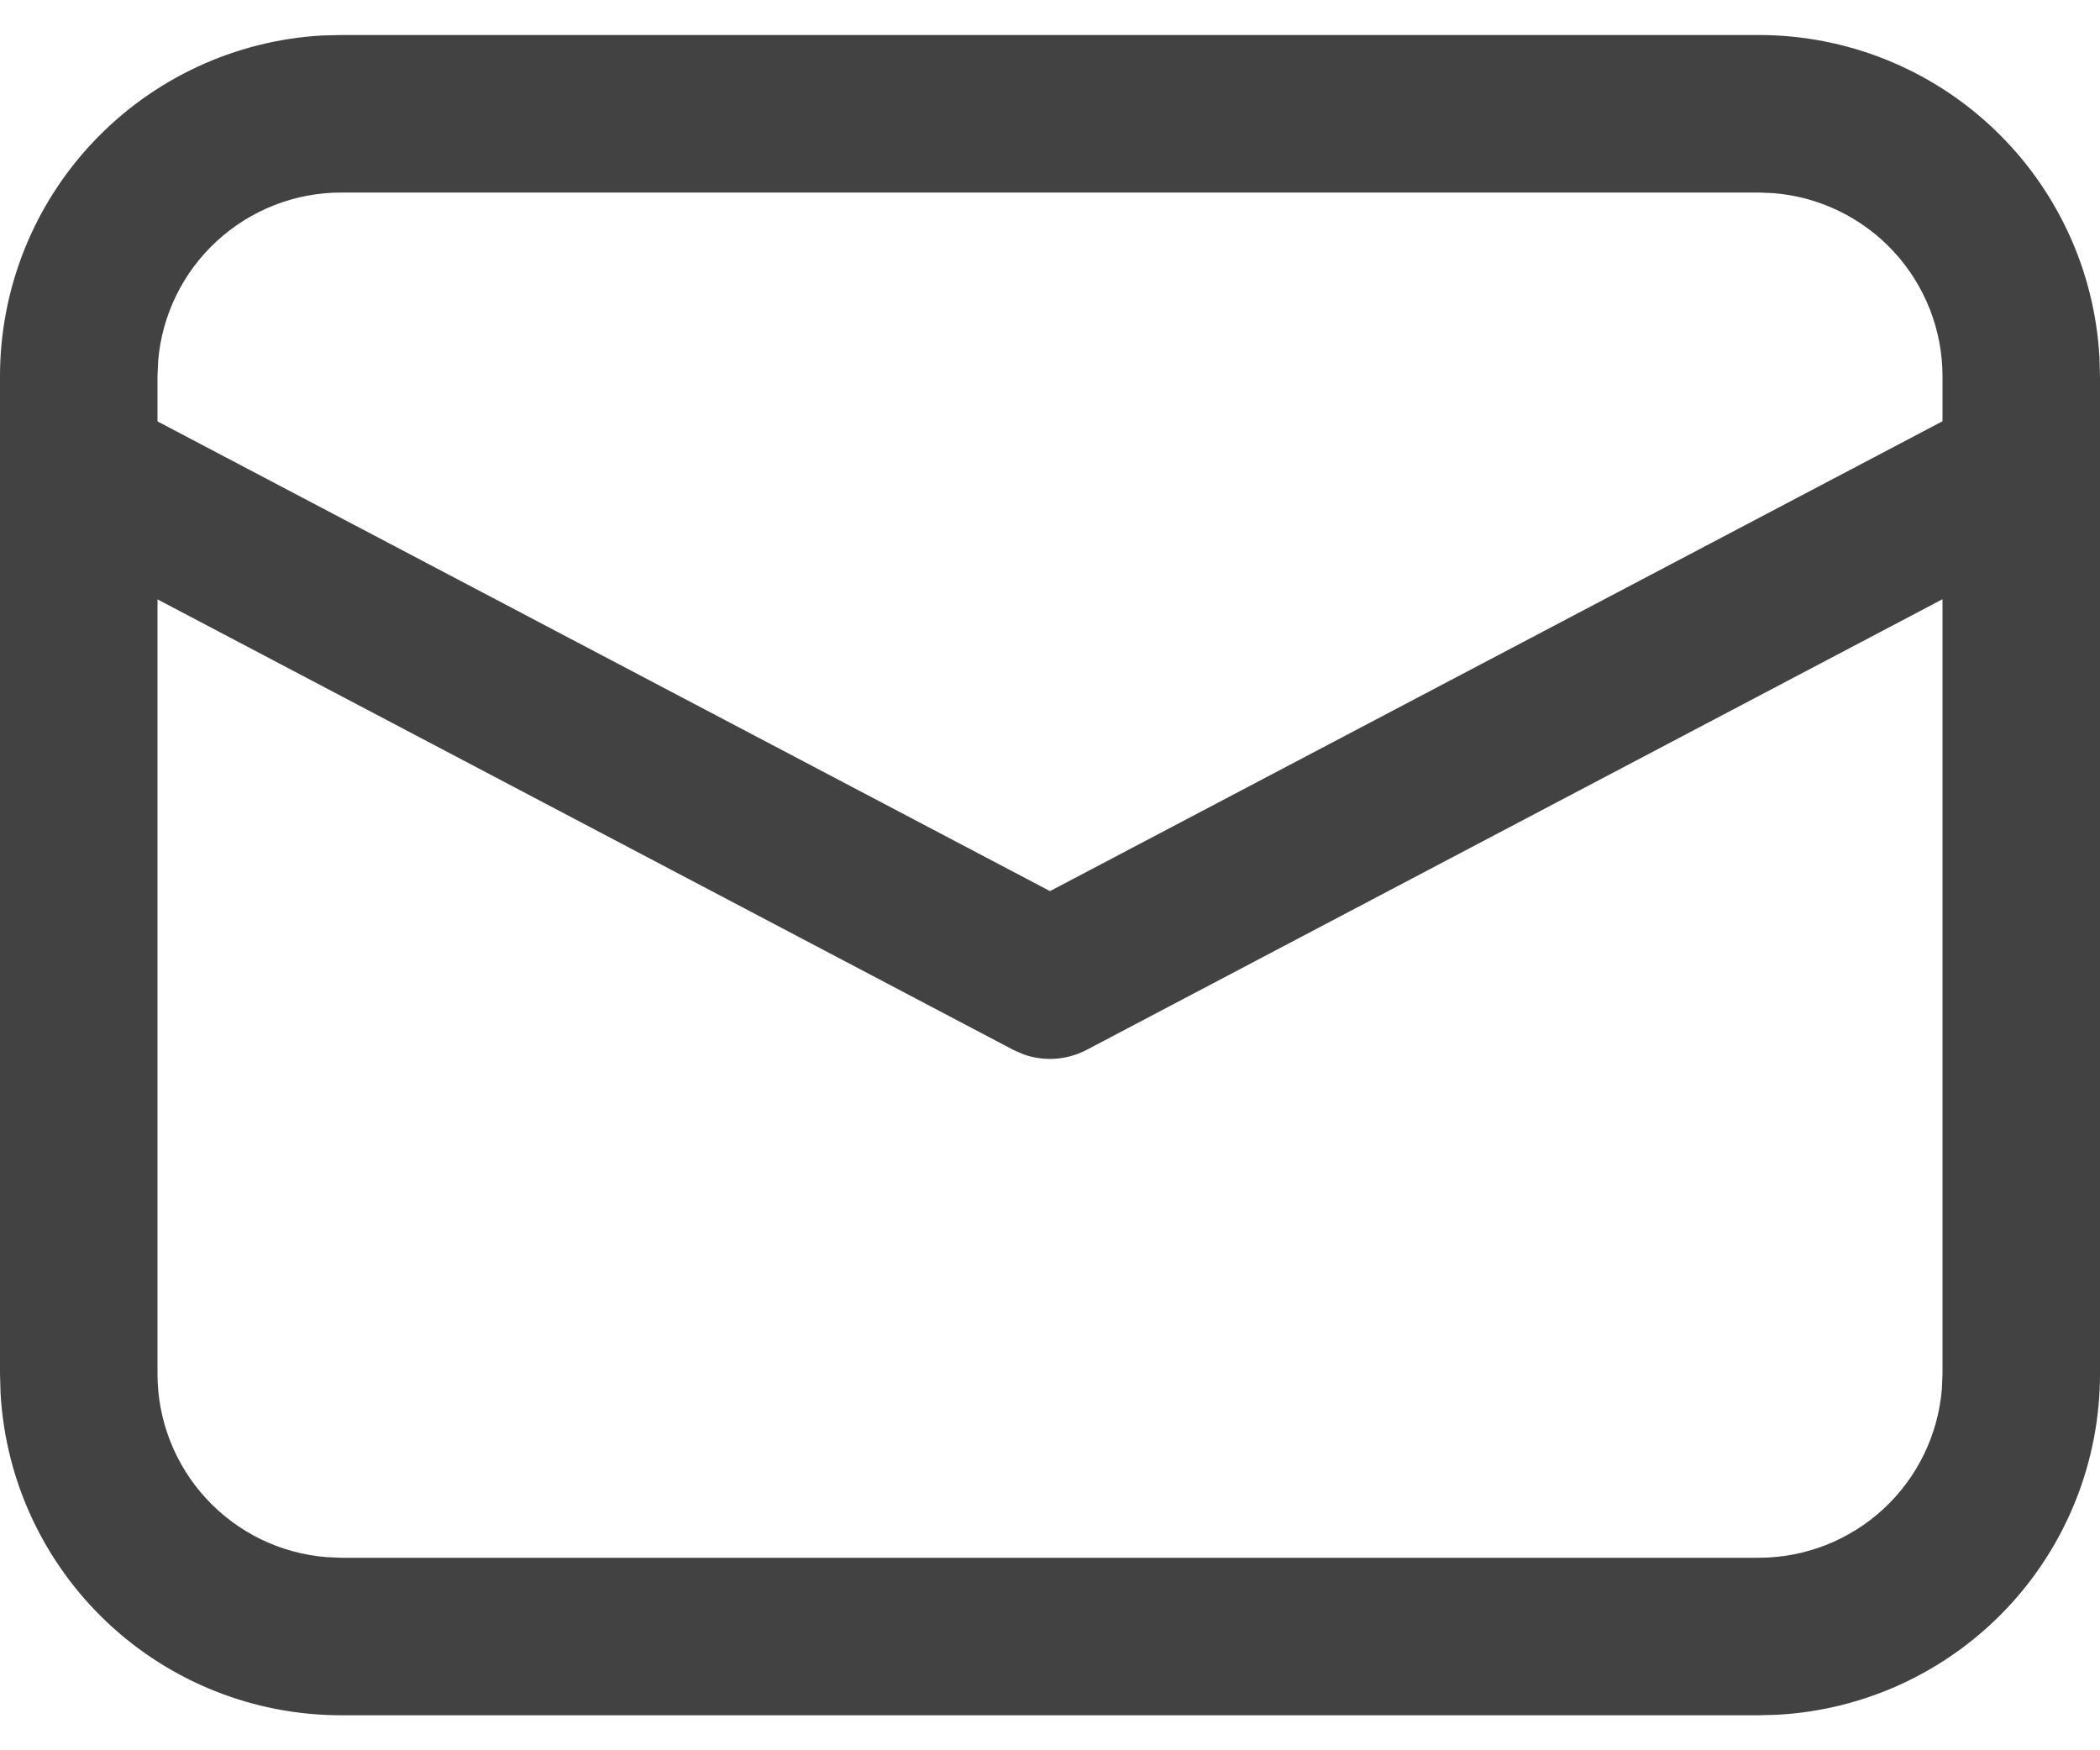 <svg width="30" height="25" viewBox="0 0 30 25" fill="none" xmlns="http://www.w3.org/2000/svg">
<path d="M4.875 0.5H25.125C26.37 0.5 27.568 0.976 28.473 1.832C29.378 2.687 29.922 3.856 29.992 5.099L30 5.375V19.625C30 20.87 29.524 22.068 28.669 22.973C27.813 23.878 26.644 24.422 25.401 24.492L25.125 24.5H4.875C3.63 24.5 2.432 24.024 1.527 23.169C0.622 22.313 0.078 21.144 0.008 19.901L1.04628e-08 19.625V5.375C-8.15201e-05 4.13 0.476 2.932 1.332 2.027C2.187 1.122 3.356 0.578 4.599 0.507L4.875 0.5ZM27.75 8.559L15.525 14.995C15.387 15.067 15.235 15.111 15.079 15.122C14.924 15.133 14.768 15.112 14.62 15.059L14.476 14.996L2.25 8.561V19.625C2.25 20.284 2.498 20.919 2.944 21.403C3.39 21.888 4.002 22.187 4.659 22.241L4.875 22.25H25.125C25.784 22.25 26.419 22.002 26.904 21.555C27.388 21.109 27.687 20.496 27.741 19.84L27.75 19.625V8.559ZM25.125 2.75H4.875C4.216 2.75 3.582 2.998 3.097 3.444C2.612 3.89 2.313 4.502 2.259 5.159L2.25 5.375V6.019L15 12.728L27.75 6.017V5.375C27.75 4.716 27.502 4.081 27.055 3.596C26.609 3.112 25.996 2.813 25.34 2.759L25.125 2.75Z" fill="#424242"/>
</svg>
